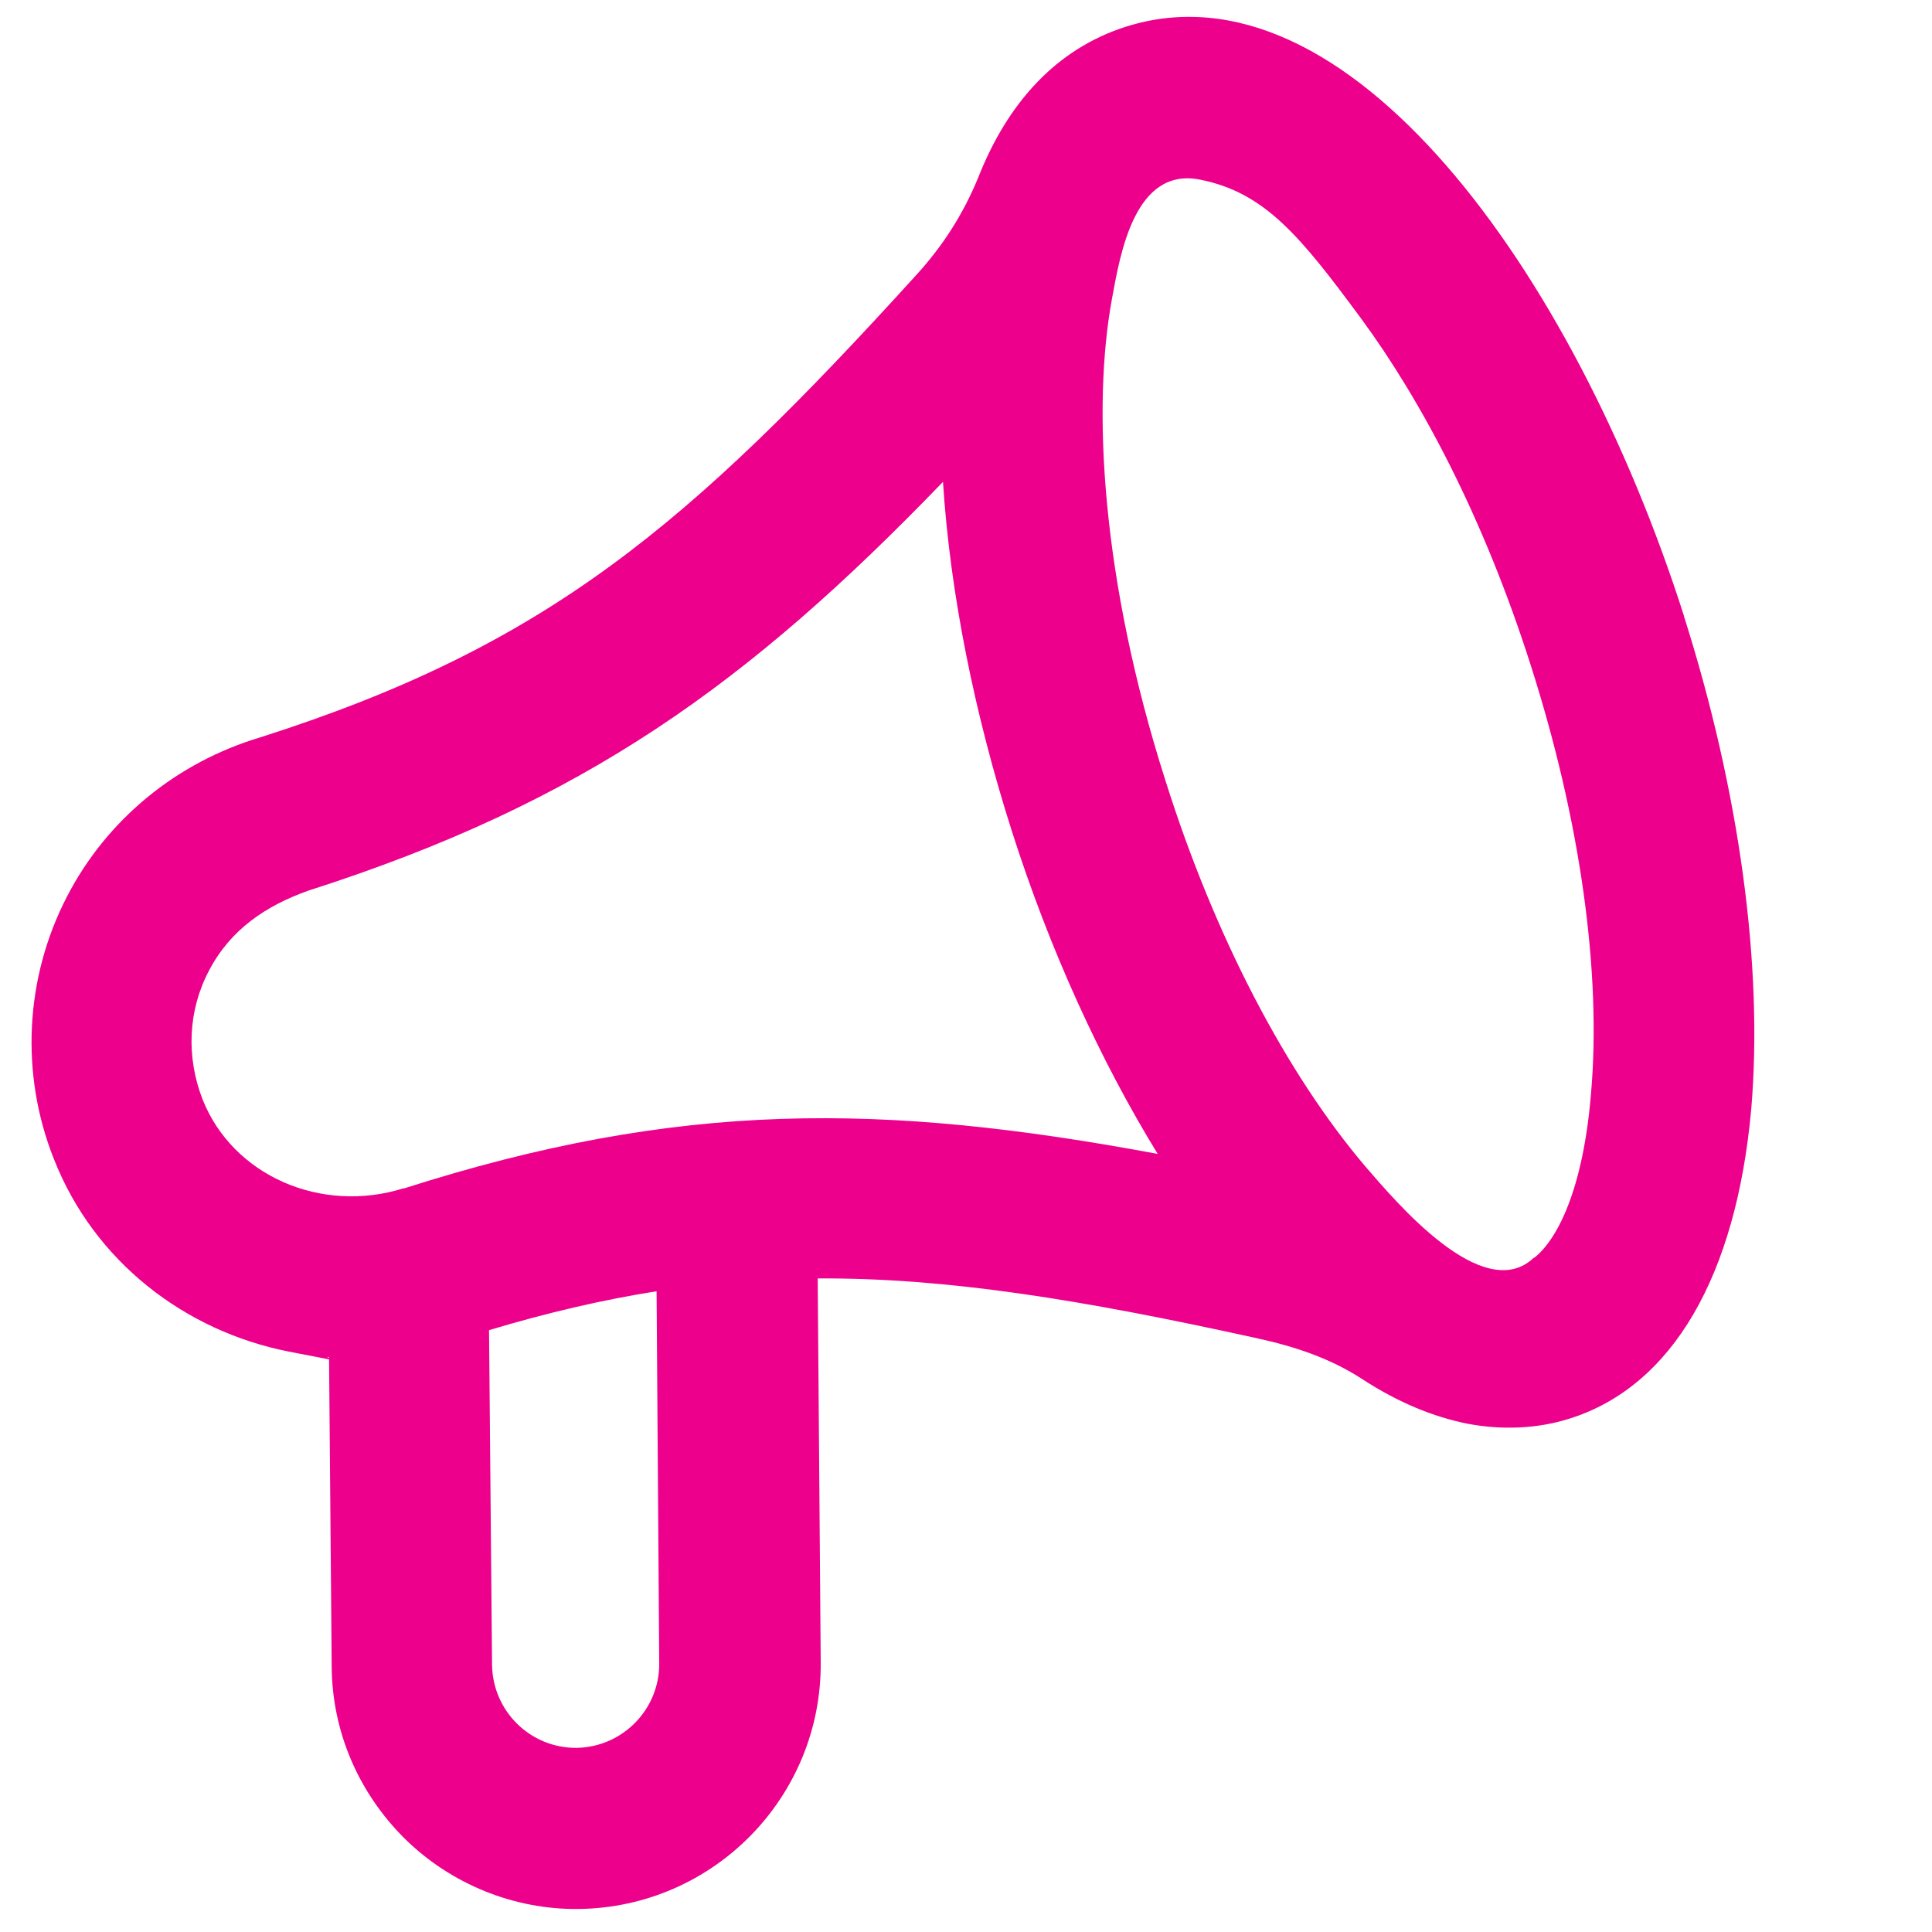 <?xml version="1.0" encoding="UTF-8"?>
<svg xmlns="http://www.w3.org/2000/svg" version="1.1" viewBox="0 0 512 512">
  <defs>
    <style>
      .cls-1 {
        fill: #ed008c;
      }
    </style>
  </defs>
  <!-- Generator: Adobe Illustrator 28.7.1, SVG Export Plug-In . SVG Version: 1.2.0 Build 142)  -->
  <g>
    <g id="Calque_1">
      <g id="Layer_1">
        <path class="cls-1" d="M446.2,163C416.9,71.4,356.7-11.5,298.3,7.1c-18.4,5.9-31.2,20.1-39,39.8-4,9.8-9.4,18.2-16.4,25.9-60.5,66.6-98,98.4-173.9,122.6-22.1,6.6-40.7,21.7-51.3,42.3-11.1,21.5-12.4,46.9-3.4,69.5,10.7,27.2,34.8,45.6,62.3,51s7.1,1.2,10.6,1.4l.7,82c.1,17.3,7.1,33.5,19.4,45.7,12.2,12,28.9,18.8,46,18.6,35.8-.4,64.5-29.7,64.2-65.4l-.8-101.7c34.3-.2,69.8,5.6,116.2,15.8,10.1,2.2,19.6,5.3,28.3,11,9.4,6.1,18.7,9.9,27.7,11.7,9,1.7,18.5,1.4,27.2-1.4,27.1-8.6,44-37.7,48-82,3.2-37.8-3.1-84.3-17.9-130.8h.1ZM152.8,463.2c-12.3.1-22.3-9.8-22.4-22.1l-.8-88.6c15.7-4.7,30.4-8.1,44.4-10.3l.7,98.6c.1,12.2-9.7,22.2-21.9,22.4h.1ZM107,314.9c-22,6.9-45.3-3.4-53.3-23.5-4.4-11.3-3.9-23.6,1.7-34.2,5.7-10.9,15.1-17.2,26.4-21.2,73.1-23.4,116.6-54.9,168.1-108.3,1.9,29.7,8.4,61.6,18.2,92.4,10.1,31.7,23.6,61.1,38.7,85.7-73-13.6-126.8-14.2-199.9,9.2h.1ZM406.5,333.3c-13.5,12.8-36.8-15.1-44.6-24.1-21-24.7-40-61-53-102.2-17.1-53.5-19.5-99.3-14.2-127.9,2.2-12.1,6.1-34.9,23.3-31.5s26.6,15,42.7,36.8c16.1,21.9,32.5,52.9,44.9,91.7,13.2,41.2,18.9,81.7,16,114.1-2.1,25-8.9,38.4-15.1,43.2h.1Z"/>
      </g>
    </g>
  </g>
</svg>